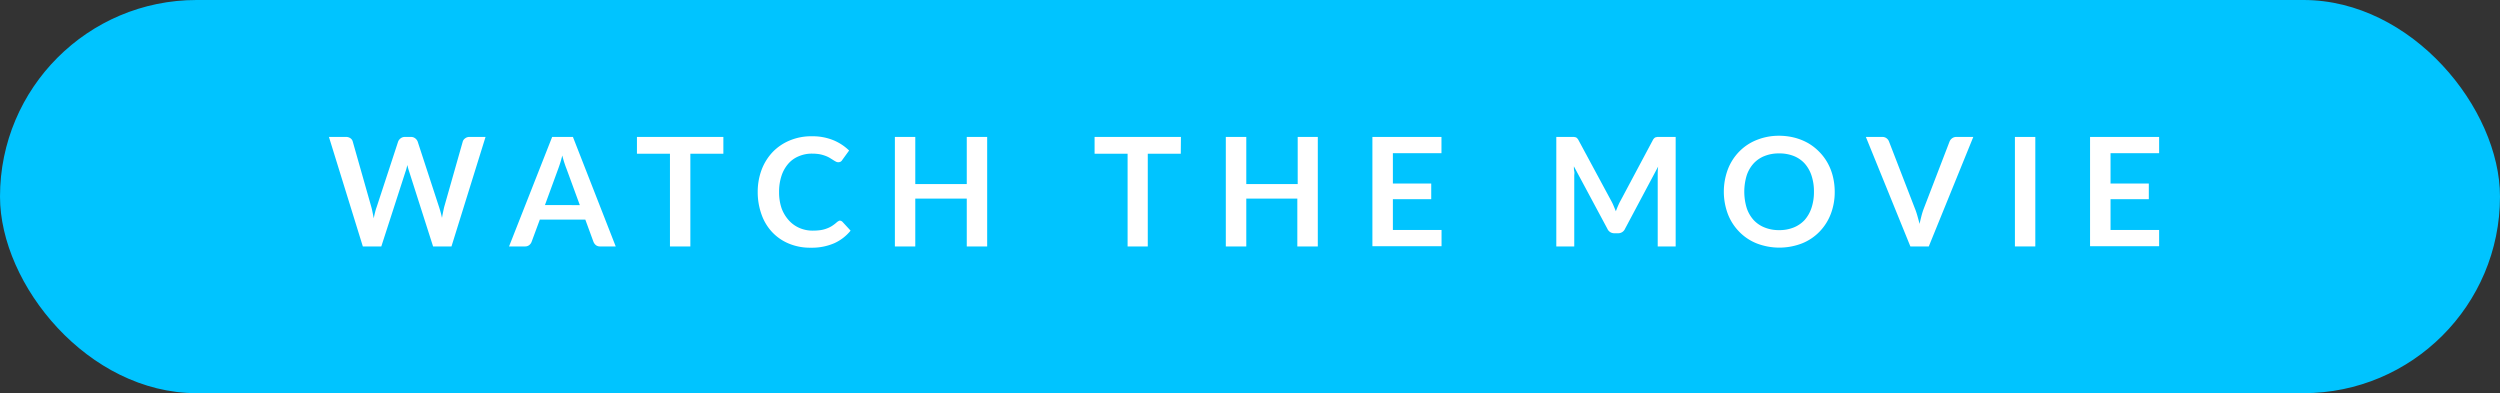 <svg id="Ebene_1" data-name="Ebene 1" xmlns="http://www.w3.org/2000/svg" viewBox="0 0 337 53"><rect x="0" y="0" width="337" height="53" fill="#333333" stroke="none"/><defs><style>.cls-1{fill:#00c4ff;}.cls-2{fill:#fff;}</style></defs><title>button</title><rect class="cls-1" width="337" height="53" rx="26.5" ry="26.5"/><path class="cls-2" d="M65.45,18.46,60.86,33.22H58.38L55.16,23.14a8,8,0,0,1-.25-.9q-.06.26-.12.48a4.17,4.17,0,0,1-.13.42L51.4,33.22H48.91L44.34,18.46h2.29a1,1,0,0,1,.6.17.77.77,0,0,1,.32.45l2.51,8.84c.06.21.11.45.16.7s.11.53.16.81c.06-.29.11-.56.18-.81a5.81,5.81,0,0,1,.21-.7l2.9-8.84a1,1,0,0,1,.32-.42.9.9,0,0,1,.59-.2h.8a.89.89,0,0,1,.58.18,1,1,0,0,1,.34.44l2.89,8.84a14.12,14.12,0,0,1,.39,1.45c.09-.53.19-1,.29-1.45l2.51-8.84a.82.82,0,0,1,.32-.43.91.91,0,0,1,.59-.19Z"/><path class="cls-2" d="M83,33.22H80.9a.89.89,0,0,1-.58-.18A1.14,1.14,0,0,1,80,32.6l-1.1-3H72.77l-1.11,3a1,1,0,0,1-.31.43.88.88,0,0,1-.58.19H68.62l5.81-14.76h2.8Zm-4.84-5.57-1.8-4.91c-.09-.22-.18-.48-.28-.78s-.19-.62-.28-1c-.09.35-.18.68-.28,1s-.19.57-.27.79l-1.79,4.89Z"/><path class="cls-2" d="M97.51,20.72H93.06v12.5H90.31V20.72H85.86V18.46H97.51Z"/><path class="cls-2" d="M113.18,29.74a.55.55,0,0,1,.4.18l1.08,1.17a6,6,0,0,1-2.21,1.7,7.57,7.57,0,0,1-3.15.6,7.37,7.37,0,0,1-3-.57,6.46,6.46,0,0,1-2.24-1.56,6.72,6.72,0,0,1-1.42-2.39,8.92,8.92,0,0,1-.5-3,8.47,8.47,0,0,1,.53-3,7.14,7.14,0,0,1,1.5-2.39,6.81,6.81,0,0,1,2.3-1.55,7.47,7.47,0,0,1,3-.56,7.38,7.38,0,0,1,2.87.53,6.73,6.73,0,0,1,2.12,1.39l-.92,1.27a.7.7,0,0,1-.2.22.67.67,0,0,1-.67,0,3.65,3.65,0,0,1-.36-.21l-.45-.28a3.6,3.6,0,0,0-.59-.28,4.85,4.85,0,0,0-.78-.22,6.25,6.25,0,0,0-1-.08,4.46,4.46,0,0,0-1.81.35,3.76,3.76,0,0,0-1.41,1,4.71,4.71,0,0,0-.92,1.63,6.83,6.83,0,0,0-.33,2.2,6.63,6.63,0,0,0,.35,2.22,5,5,0,0,0,1,1.63,4.12,4.12,0,0,0,1.42,1,4.45,4.45,0,0,0,1.75.35,7.78,7.78,0,0,0,1-.06,4,4,0,0,0,.83-.2,3.74,3.74,0,0,0,.73-.34,5,5,0,0,0,.68-.51.91.91,0,0,1,.21-.15A.53.53,0,0,1,113.18,29.74Z"/><path class="cls-2" d="M133.07,18.46V33.22h-2.75V26.77h-6.94v6.45h-2.75V18.46h2.75v6.35h6.94V18.46Z"/><path class="cls-2" d="M159.17,20.72h-4.45v12.5H152V20.72h-4.45V18.46h11.64Z"/><path class="cls-2" d="M177.64,18.46V33.22h-2.76V26.77H168v6.45h-2.76V18.46H168v6.35h6.93V18.46Z"/><path class="cls-2" d="M187.76,20.65v4.09h5.17v2.11h-5.17V31h6.56v2.19H185V18.46h9.31v2.19Z"/><path class="cls-2" d="M225.88,18.46V33.22h-2.42V23.69c0-.38,0-.79.06-1.24l-4.46,8.38a1,1,0,0,1-1,.61h-.39a1,1,0,0,1-1-.61l-4.51-8.41c0,.23,0,.45.05.67s0,.41,0,.6v9.53h-2.42V18.46h2.39l.24.05a.52.52,0,0,1,.19.14.92.92,0,0,1,.17.24l4.42,8.2a5.86,5.86,0,0,1,.32.67q.15.35.3.72c.09-.26.19-.5.29-.73a7.13,7.13,0,0,1,.33-.68l4.36-8.18a.92.92,0,0,1,.17-.24.66.66,0,0,1,.2-.14l.24-.05h2.39Z"/><path class="cls-2" d="M247.32,25.84a8.21,8.21,0,0,1-.53,3,7,7,0,0,1-1.52,2.39,6.8,6.8,0,0,1-2.36,1.58,8.47,8.47,0,0,1-6.11,0,6.8,6.8,0,0,1-2.36-1.58,7,7,0,0,1-1.53-2.39,8.63,8.63,0,0,1,0-6,7,7,0,0,1,1.53-2.4,6.78,6.78,0,0,1,2.36-1.57,7.93,7.93,0,0,1,3-.57,8.41,8.41,0,0,1,2.11.26,7.53,7.53,0,0,1,1.82.73,7,7,0,0,1,1.49,1.16A6.84,6.84,0,0,1,246.38,22a7.39,7.39,0,0,1,.7,1.82A8.61,8.61,0,0,1,247.32,25.84Zm-2.8,0a6.74,6.74,0,0,0-.33-2.18,4.64,4.64,0,0,0-.93-1.63,4,4,0,0,0-1.46-1,5.25,5.25,0,0,0-2-.35,5.16,5.16,0,0,0-1.94.35,4,4,0,0,0-1.47,1,4.51,4.51,0,0,0-.94,1.63,7.59,7.59,0,0,0,0,4.36,4.55,4.55,0,0,0,.94,1.64,4,4,0,0,0,1.47,1,5,5,0,0,0,1.94.36,5.06,5.06,0,0,0,2-.36,4.09,4.09,0,0,0,1.46-1,4.68,4.68,0,0,0,.93-1.64A6.7,6.7,0,0,0,244.52,25.84Z"/><path class="cls-2" d="M266,18.46l-6,14.76h-2.48l-6-14.76h2.2a.92.92,0,0,1,.59.18,1,1,0,0,1,.33.44l3.48,9c.12.29.23.61.34,1s.2.72.3,1.1c.08-.38.17-.75.26-1.1a9,9,0,0,1,.32-1l3.46-9a1,1,0,0,1,.32-.42.92.92,0,0,1,.59-.2Z"/><path class="cls-2" d="M274.36,33.22h-2.75V18.46h2.75Z"/><path class="cls-2" d="M284.5,20.65v4.09h5.16v2.11H284.5V31h6.55v2.19h-9.31V18.46h9.31v2.19Z"/></svg>